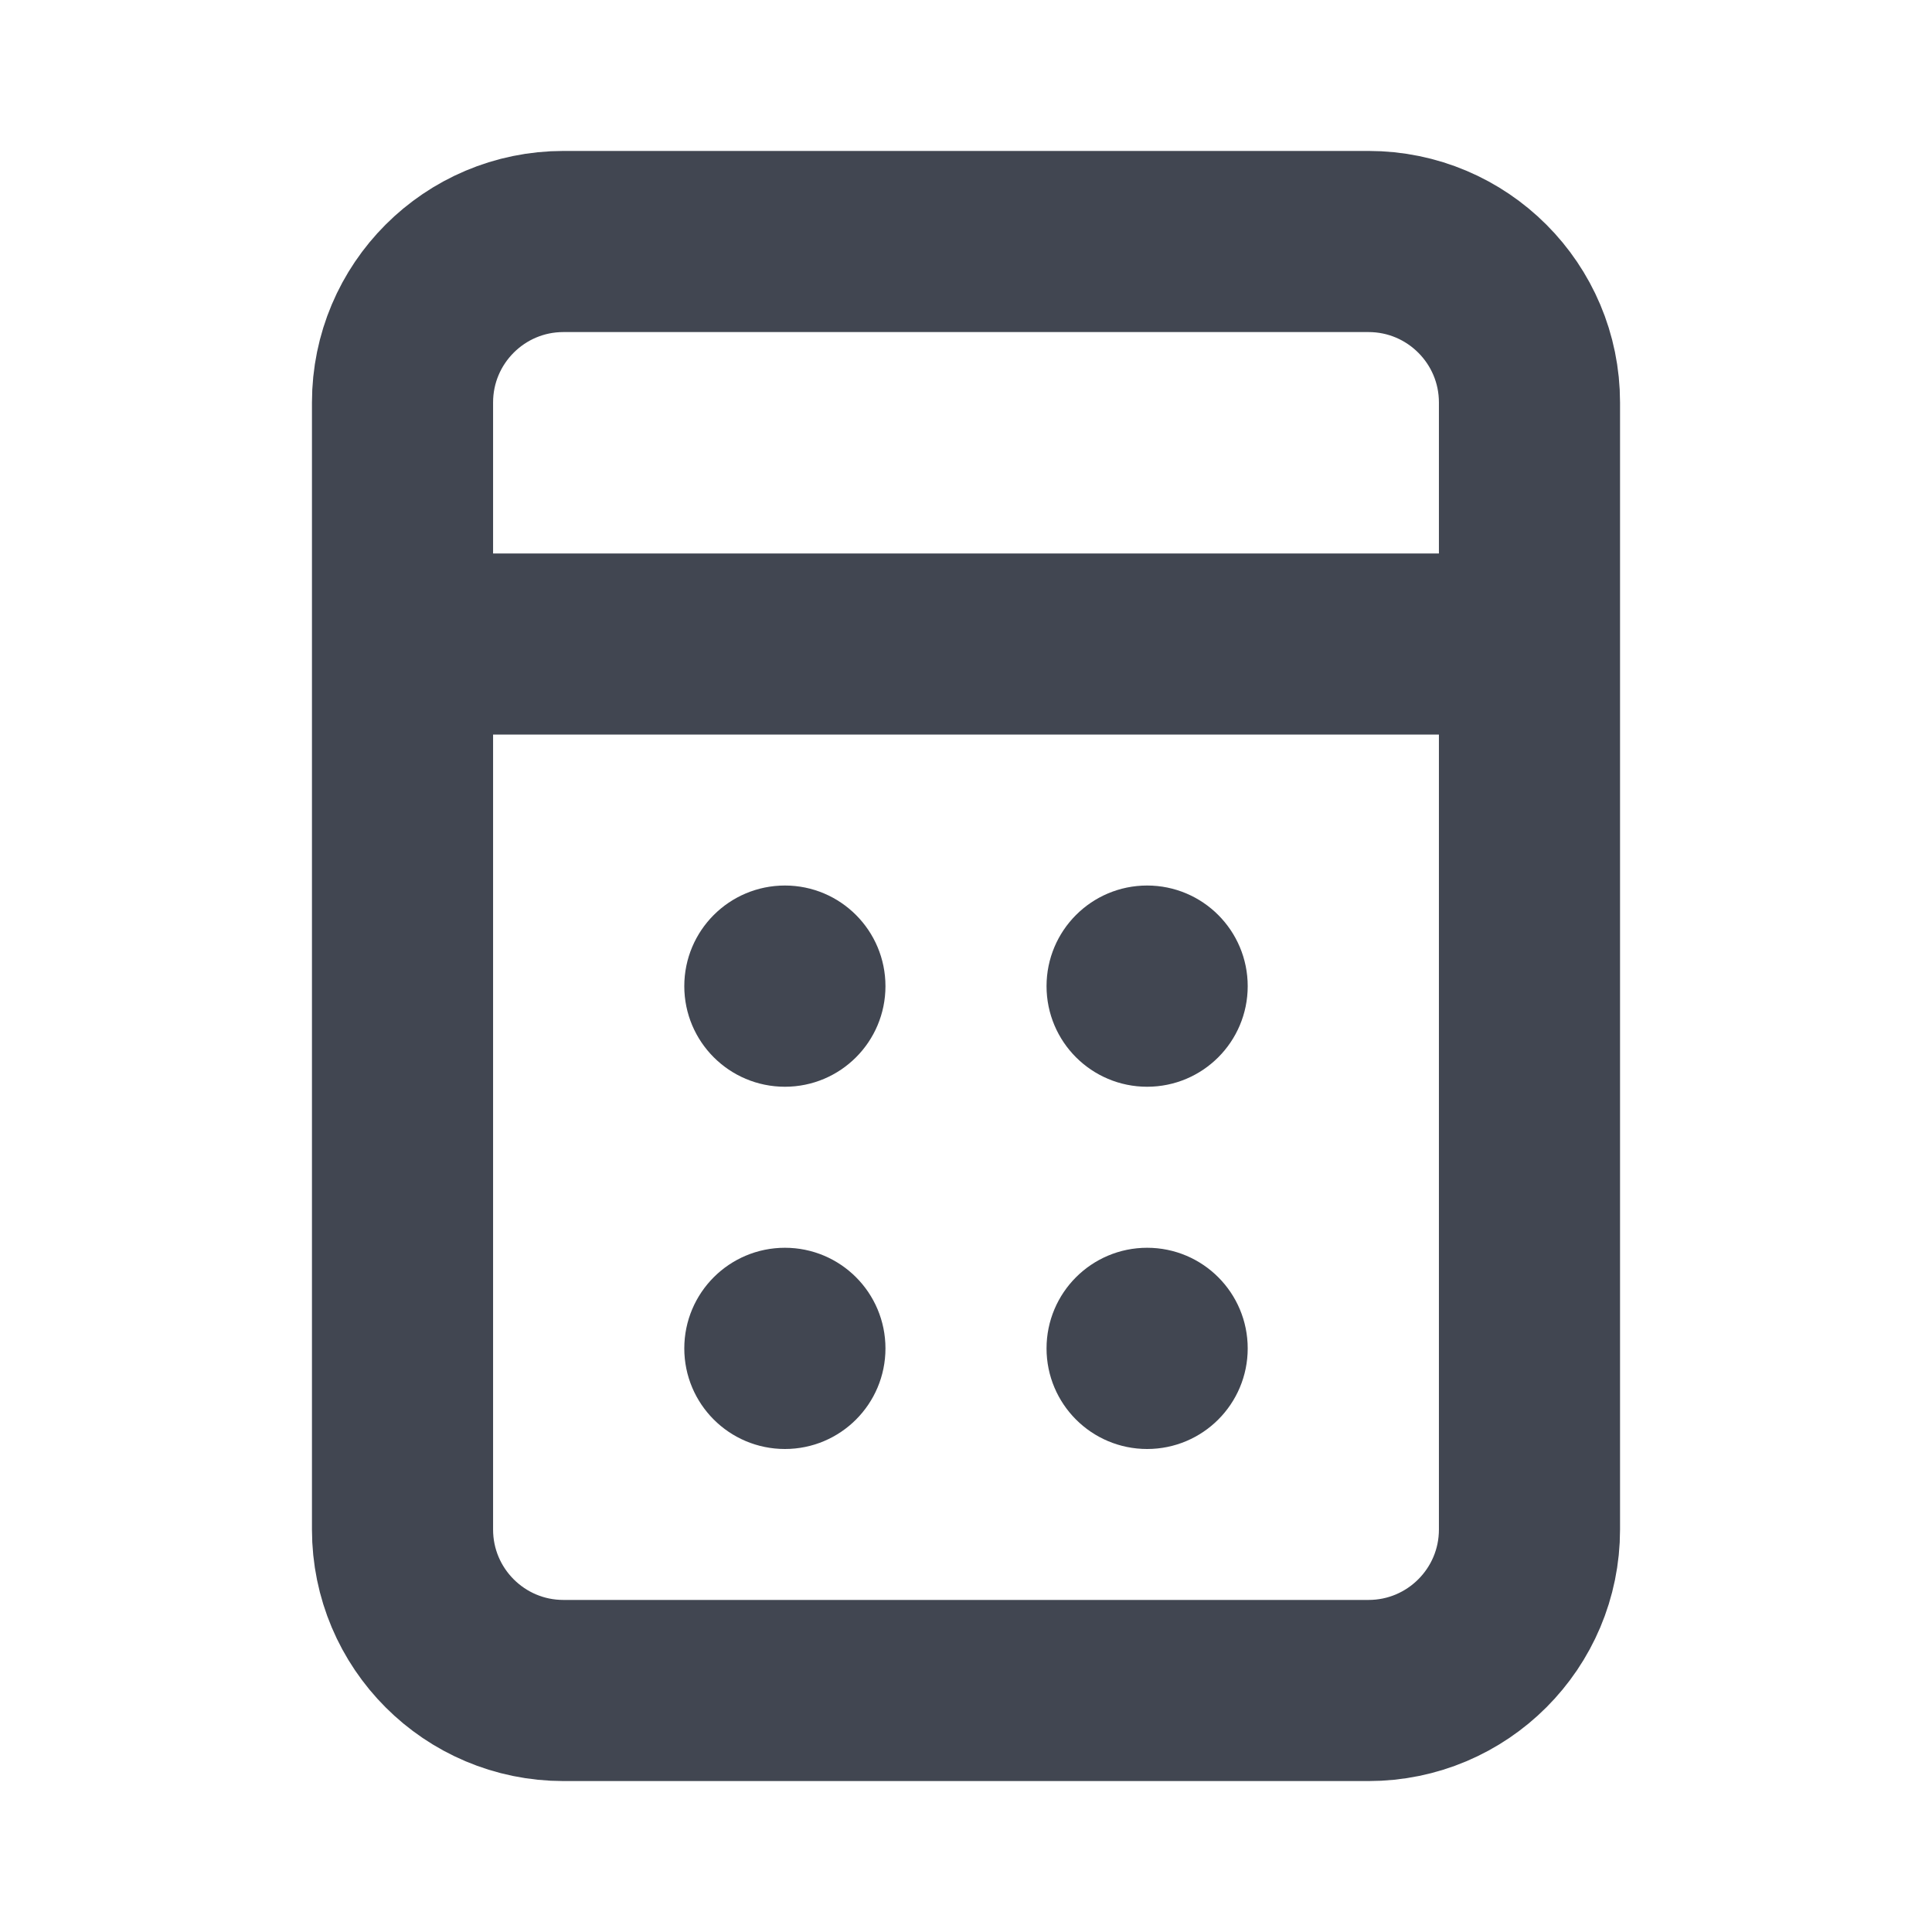 <svg width="32" height="32" viewBox="0 0 32 32" fill="none" xmlns="http://www.w3.org/2000/svg"><path d="M6.667 10.667V25.333C6.667 26.806 7.86 28 9.333 28H22.666C24.139 28 25.333 26.806 25.333 25.333V10.667M6.667 10.667V6.667C6.667 5.194 7.86 4 9.333 4H22.666C24.139 4 25.333 5.194 25.333 6.667V10.667M6.667 10.667H25.333" stroke="#414651" stroke-width="3" stroke-linejoin="round"/><path d="M13.001 21.167C13.645 21.167 14.166 21.689 14.166 22.334C14.166 22.978 13.645 23.5 13.001 23.5C12.356 23.5 11.834 22.978 11.834 22.334C11.834 21.689 12.356 21.167 13.001 21.167ZM19 21.167C19.645 21.167 20.166 21.689 20.166 22.334C20.166 22.978 19.645 23.5 19 23.5C18.356 23.5 17.834 22.978 17.834 22.334C17.834 21.689 18.356 21.167 19 21.167ZM13.001 15.167C13.645 15.167 14.166 15.69 14.166 16.334C14.166 16.978 13.645 17.5 13.001 17.5C12.356 17.5 11.834 16.978 11.834 16.334C11.834 15.689 12.356 15.167 13.001 15.167ZM19 15.167C19.645 15.167 20.166 15.69 20.166 16.334C20.166 16.978 19.645 17.5 19 17.5C18.356 17.5 17.834 16.978 17.834 16.334C17.834 15.689 18.356 15.167 19 15.167Z" fill="#414651" stroke="#414651"/></svg>